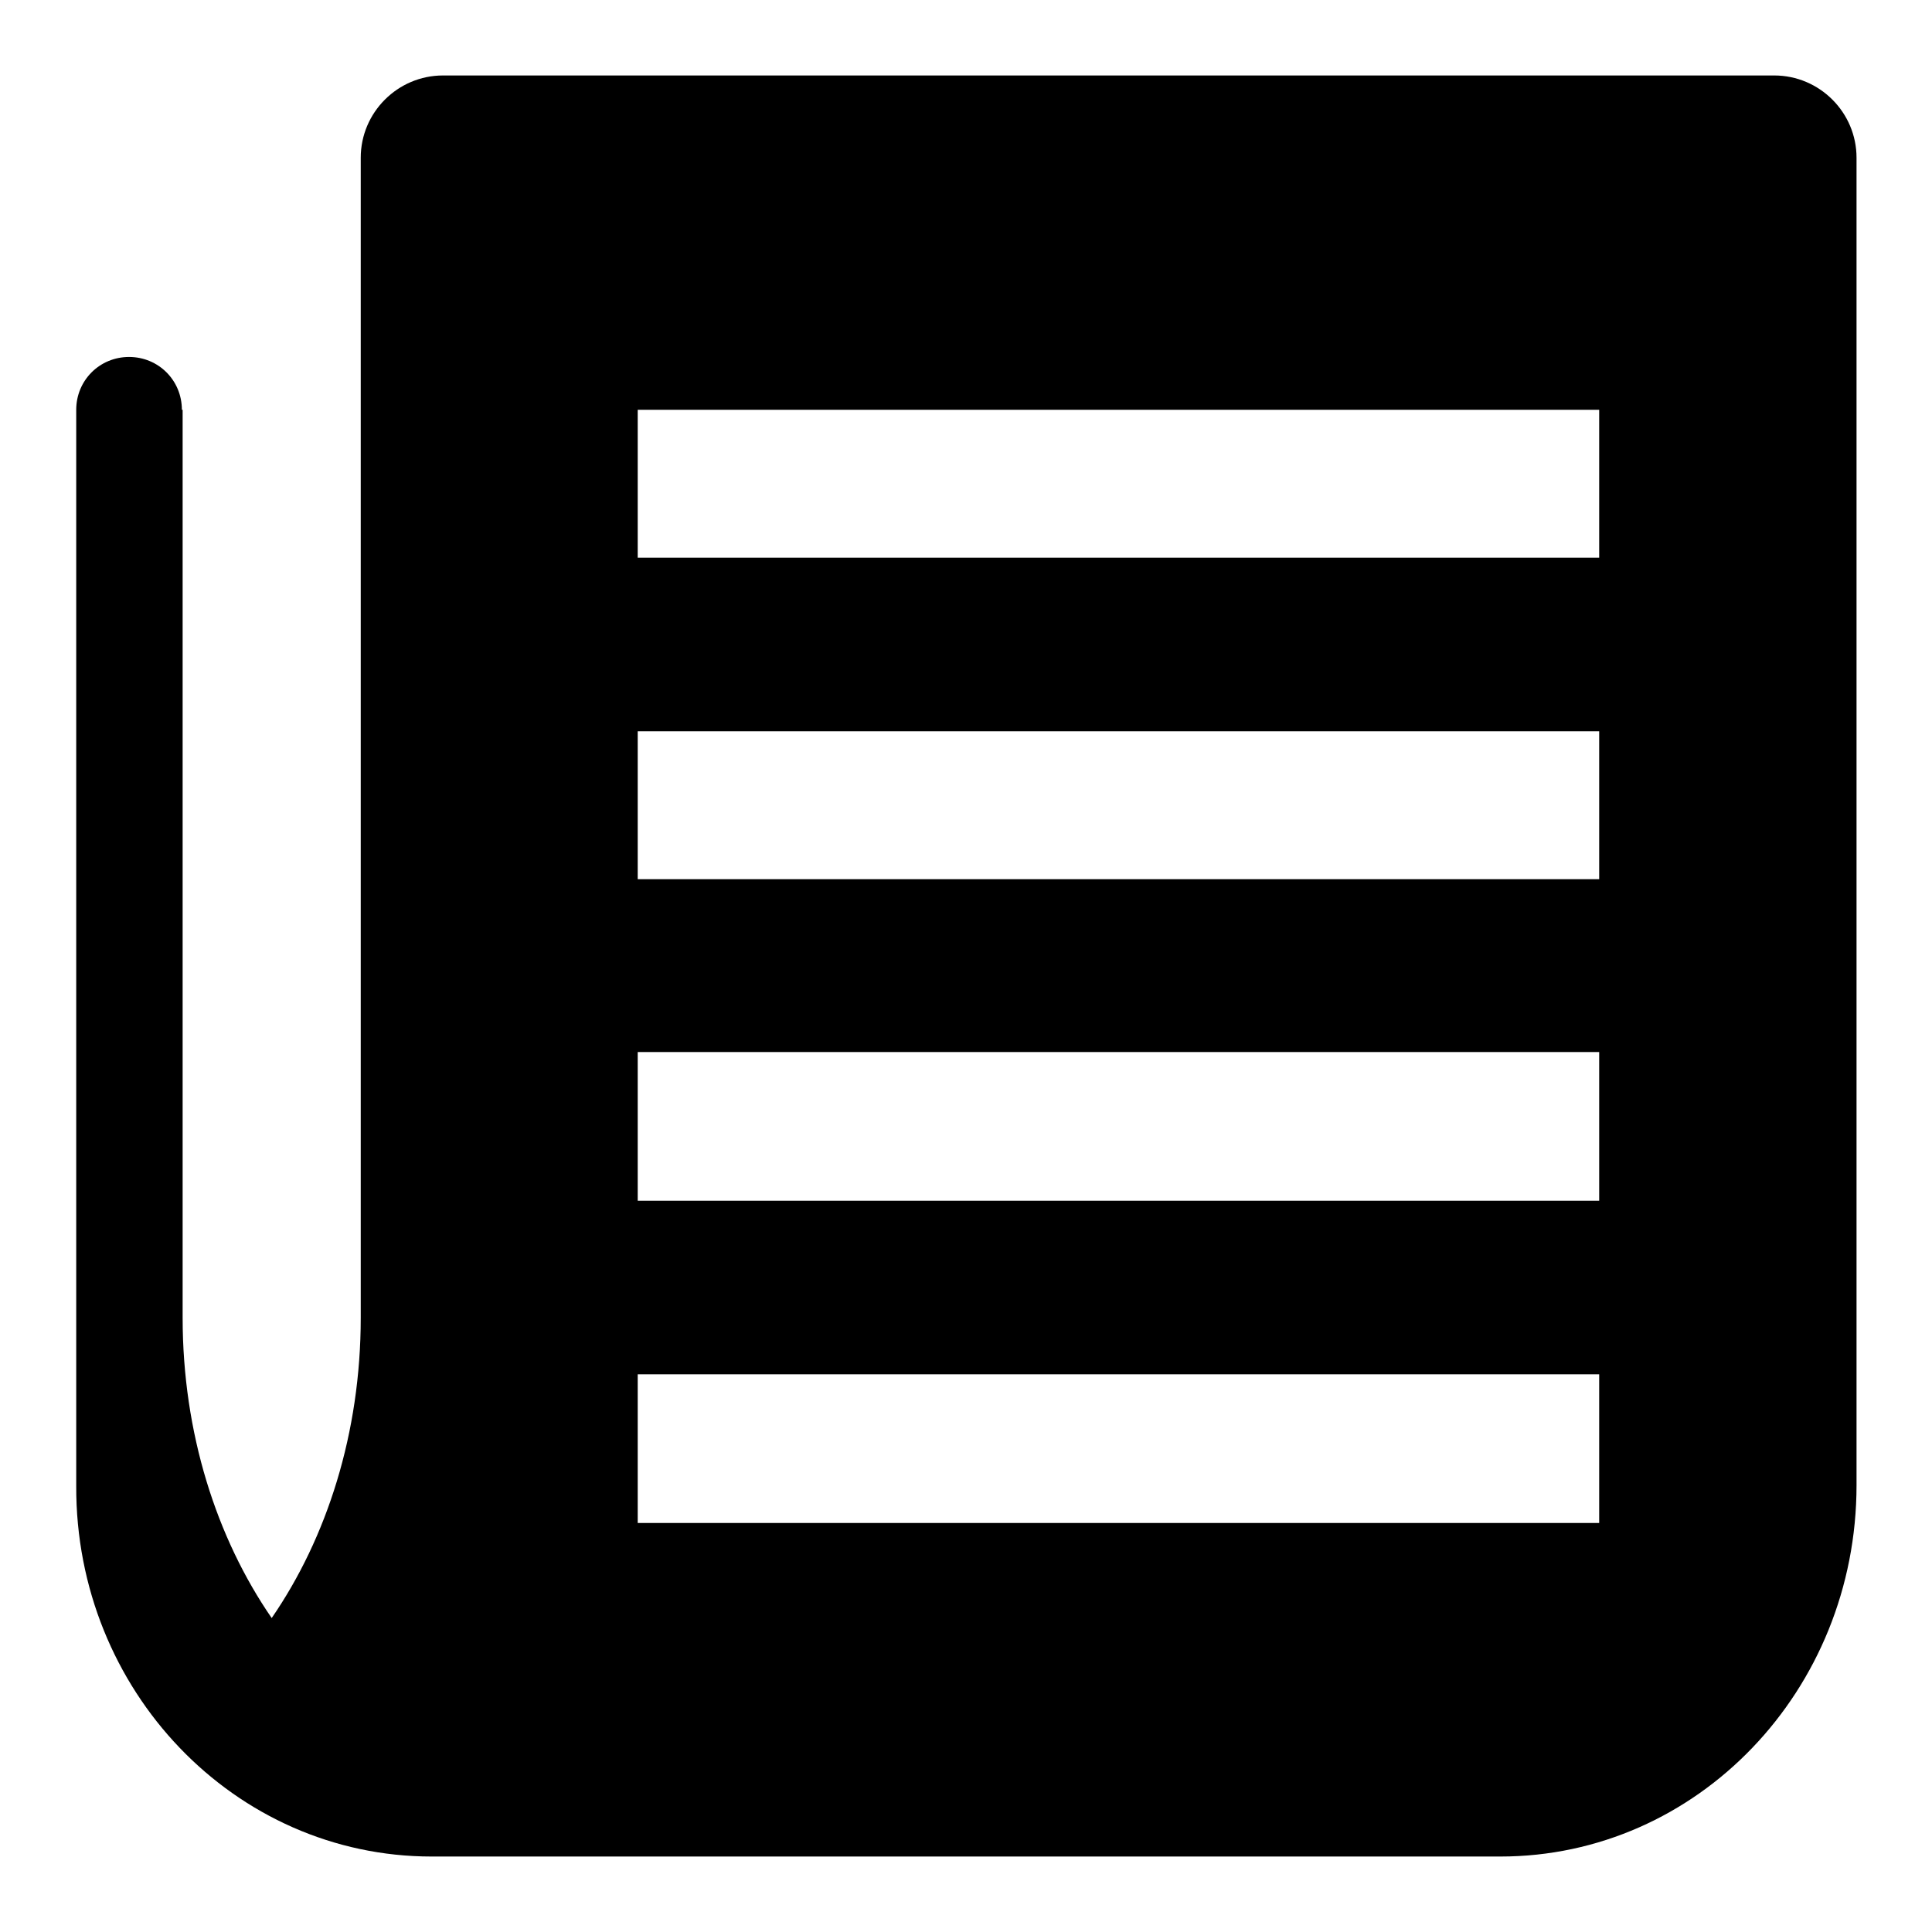 <?xml version="1.0" encoding="utf-8"?>
<!-- Svg Vector Icons : http://www.onlinewebfonts.com/icon -->
<!DOCTYPE svg PUBLIC "-//W3C//DTD SVG 1.1//EN" "http://www.w3.org/Graphics/SVG/1.1/DTD/svg11.dtd">
<svg version="1.1" xmlns="http://www.w3.org/2000/svg" xmlns:xlink="http://www.w3.org/1999/xlink" x="0px" y="0px" viewBox="0 0 256 256" enable-background="new 0 0 256 256" xml:space="preserve">
<g><g><path fill="#000000" d="M235.1,10H58.7c-6,0-10.9,4.9-10.9,10.9v14.9v18.4v120.4c0,15.3-4.5,29.2-11.8,39.8c-7.3-10.6-11.8-24.5-11.8-39.8V54.3h-0.1c0-3.9-3.1-7-7-7c-3.9,0-7,3.1-7,7v142.6C10,224,31.1,246,57.2,246h141.6c26.1,0,47.2-22,47.2-49.2V20.9C246,14.9,241.1,10,235.1,10z M211.9,201.8H84.5v-19.7h127.4V201.8z M211.9,159.1H84.5v-19.7h127.4V159.1z M211.9,116.5H84.5V96.9h127.4V116.5z M211.9,73.9H84.5V54.3h127.4V73.9z"/><path fill="#000000" d="M142.2,182.1"/></g></g>
</svg>